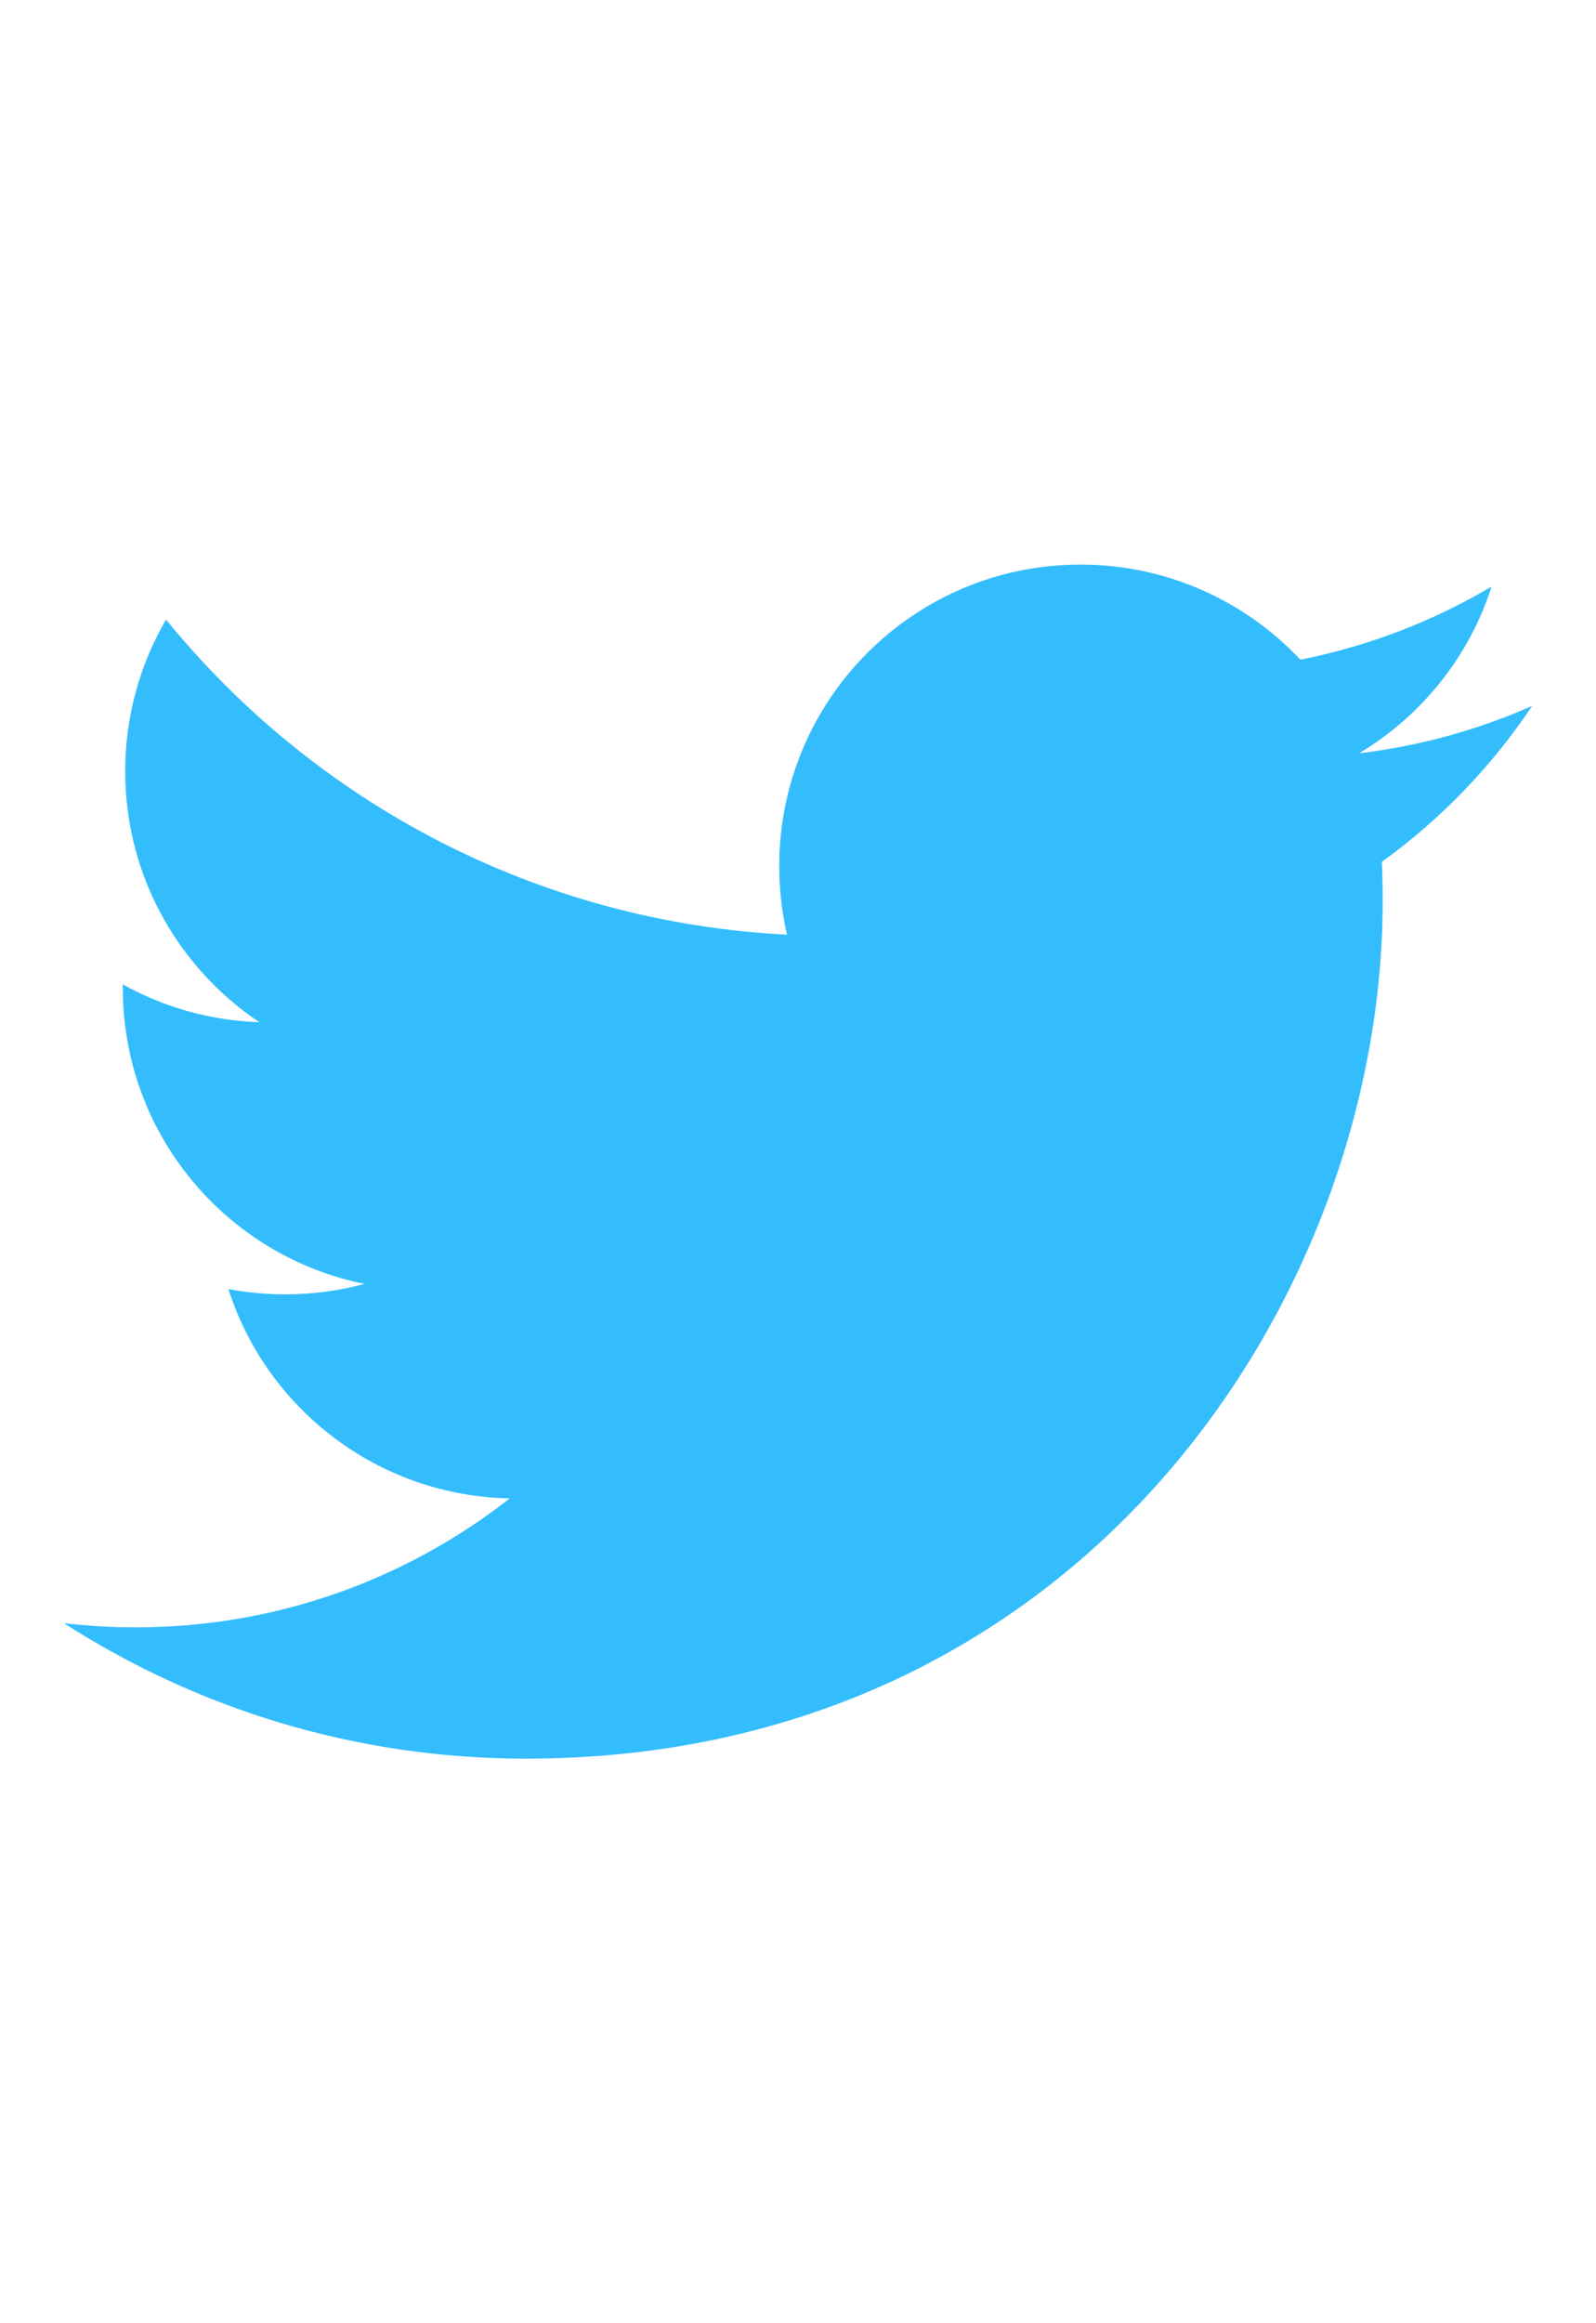 <svg xmlns="http://www.w3.org/2000/svg" viewBox="0 0 20 20" width="11" height="16" version="1.1">
    <path fill="#33BDFD" d="M 17.316 6.246 c 0.008 0.162 0.011 0.326 0.011 0.488 c 0 4.99 -3.797 10.742 -10.74 10.742 c -2.133 0 -4.116 -0.625 -5.787 -1.697 c 0.296 0.035 0.596 0.053 0.9 0.053 c 1.77 0 3.397 -0.604 4.688 -1.615 c -1.651 -0.031 -3.046 -1.121 -3.526 -2.621 c 0.23 0.043 0.467 0.066 0.71 0.066 c 0.345 0 0.679 -0.045 0.995 -0.131 c -1.727 -0.348 -3.028 -1.873 -3.028 -3.703 c 0 -0.016 0 -0.031 0 -0.047 c 0.509 0.283 1.092 0.453 1.71 0.473 c -1.013 -0.678 -1.68 -1.832 -1.68 -3.143 c 0 -0.691 0.186 -1.34 0.512 -1.898 c 1.861 2.285 4.644 3.787 7.781 3.945 c -0.064 -0.277 -0.097 -0.564 -0.097 -0.861 c 0 -2.084 1.689 -3.773 3.774 -3.773 c 1.086 0 2.067 0.457 2.756 1.191 c 0.859 -0.17 1.667 -0.484 2.397 -0.916 c -0.282 0.881 -0.881 1.621 -1.66 2.088 c 0.764 -0.092 1.49 -0.293 2.168 -0.594 c -0.506 0.758 -1.146 1.422 -1.884 1.953 Z"></path>
</svg>